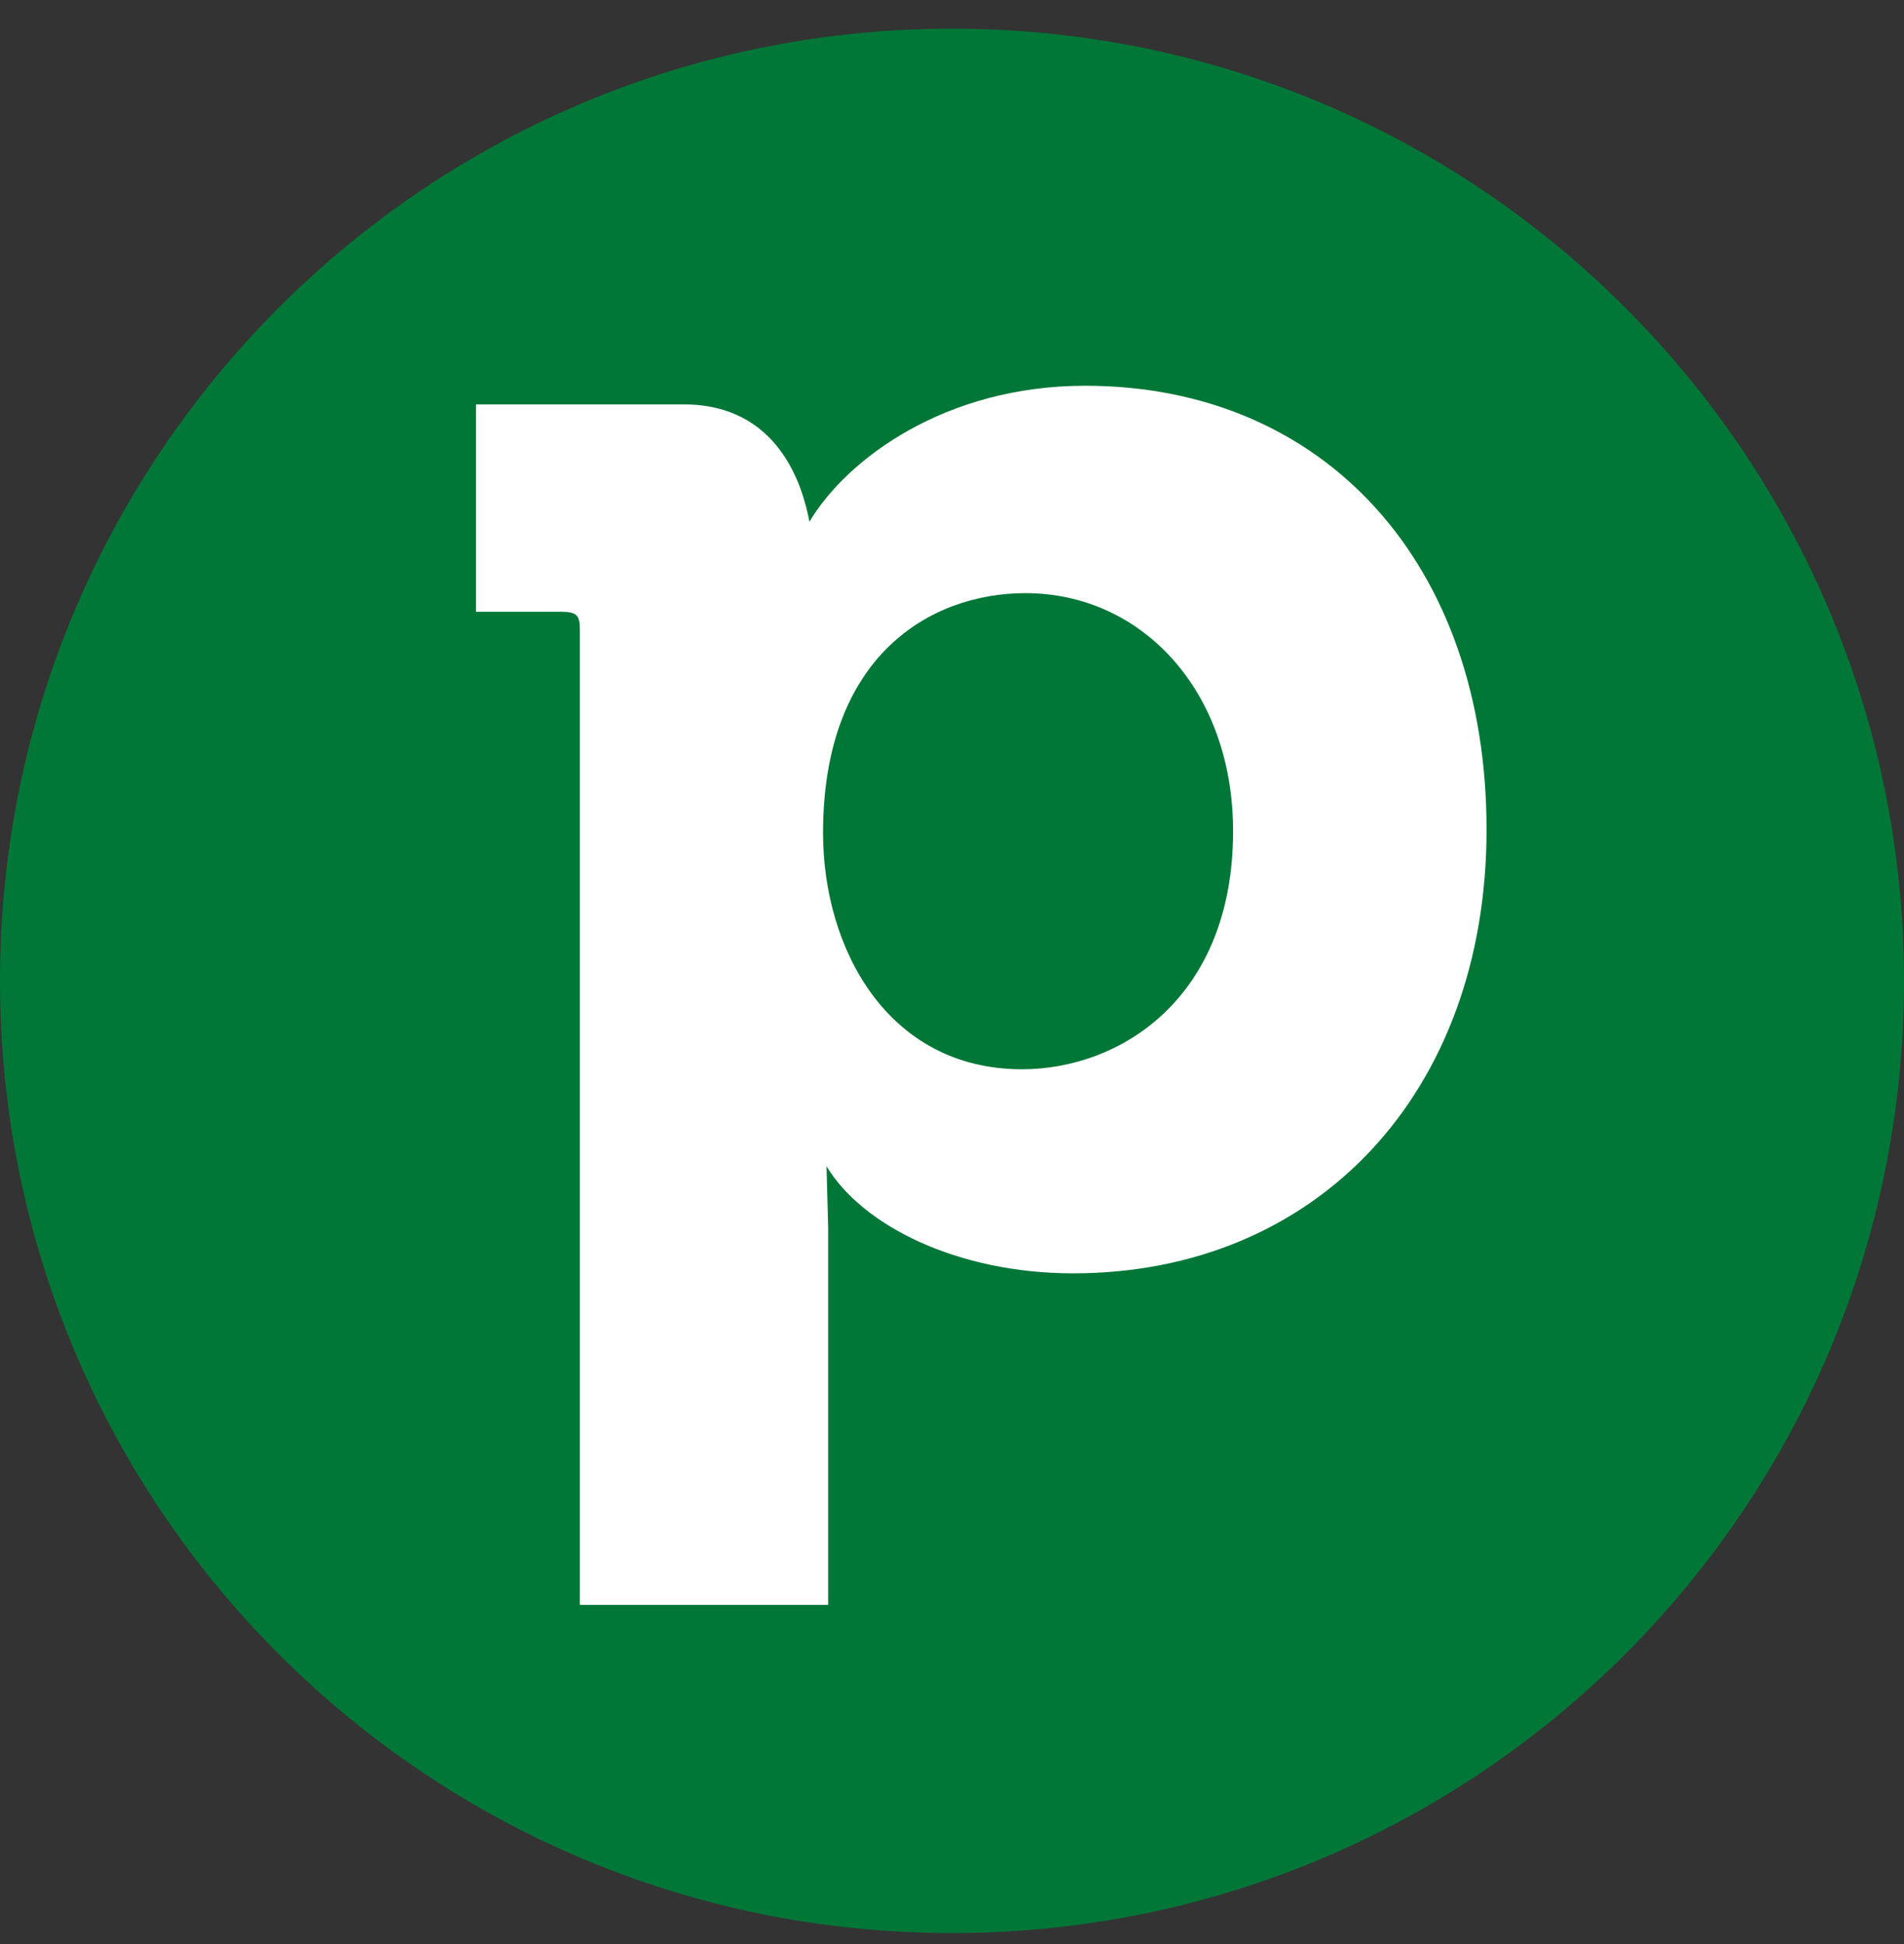 <svg xmlns="http://www.w3.org/2000/svg" width="48" height="49" viewBox="0 0 48 49" fill="none"><rect x="0" y="0" width="48" height="49" fill="#333333" stroke="none"/><g clip-path="url(#clip0_2440_186176)"><path d="M48 24.723C48 37.978 37.255 48.723 24 48.723C10.745 48.723 0 37.978 0 24.723C0 11.468 10.745 0.723 24 0.723C37.255 0.723 48 11.468 48 24.723Z" fill="#017737"></path><path d="M37.476 20.907C37.476 27.55 33.187 32.094 27.054 32.094C24.138 32.094 21.735 30.893 20.836 29.393L20.878 30.936V40.45H14.618V15.85C14.618 15.507 14.533 15.42 14.146 15.42H12V10.193H17.233C19.634 10.193 20.236 12.25 20.406 13.15C21.351 11.565 23.837 9.723 27.354 9.723C33.402 9.721 37.476 14.22 37.476 20.907ZM31.086 20.95C31.086 17.392 28.77 14.95 25.853 14.95C23.452 14.95 20.749 16.536 20.749 20.994C20.749 23.908 22.378 26.951 25.767 26.951C28.256 26.949 31.086 25.149 31.086 20.95Z" fill="white"></path></g><defs><clipPath id="clip0_2440_186176"><rect width="48" height="48" fill="white" transform="translate(0 0.723)"></rect></clipPath></defs></svg>